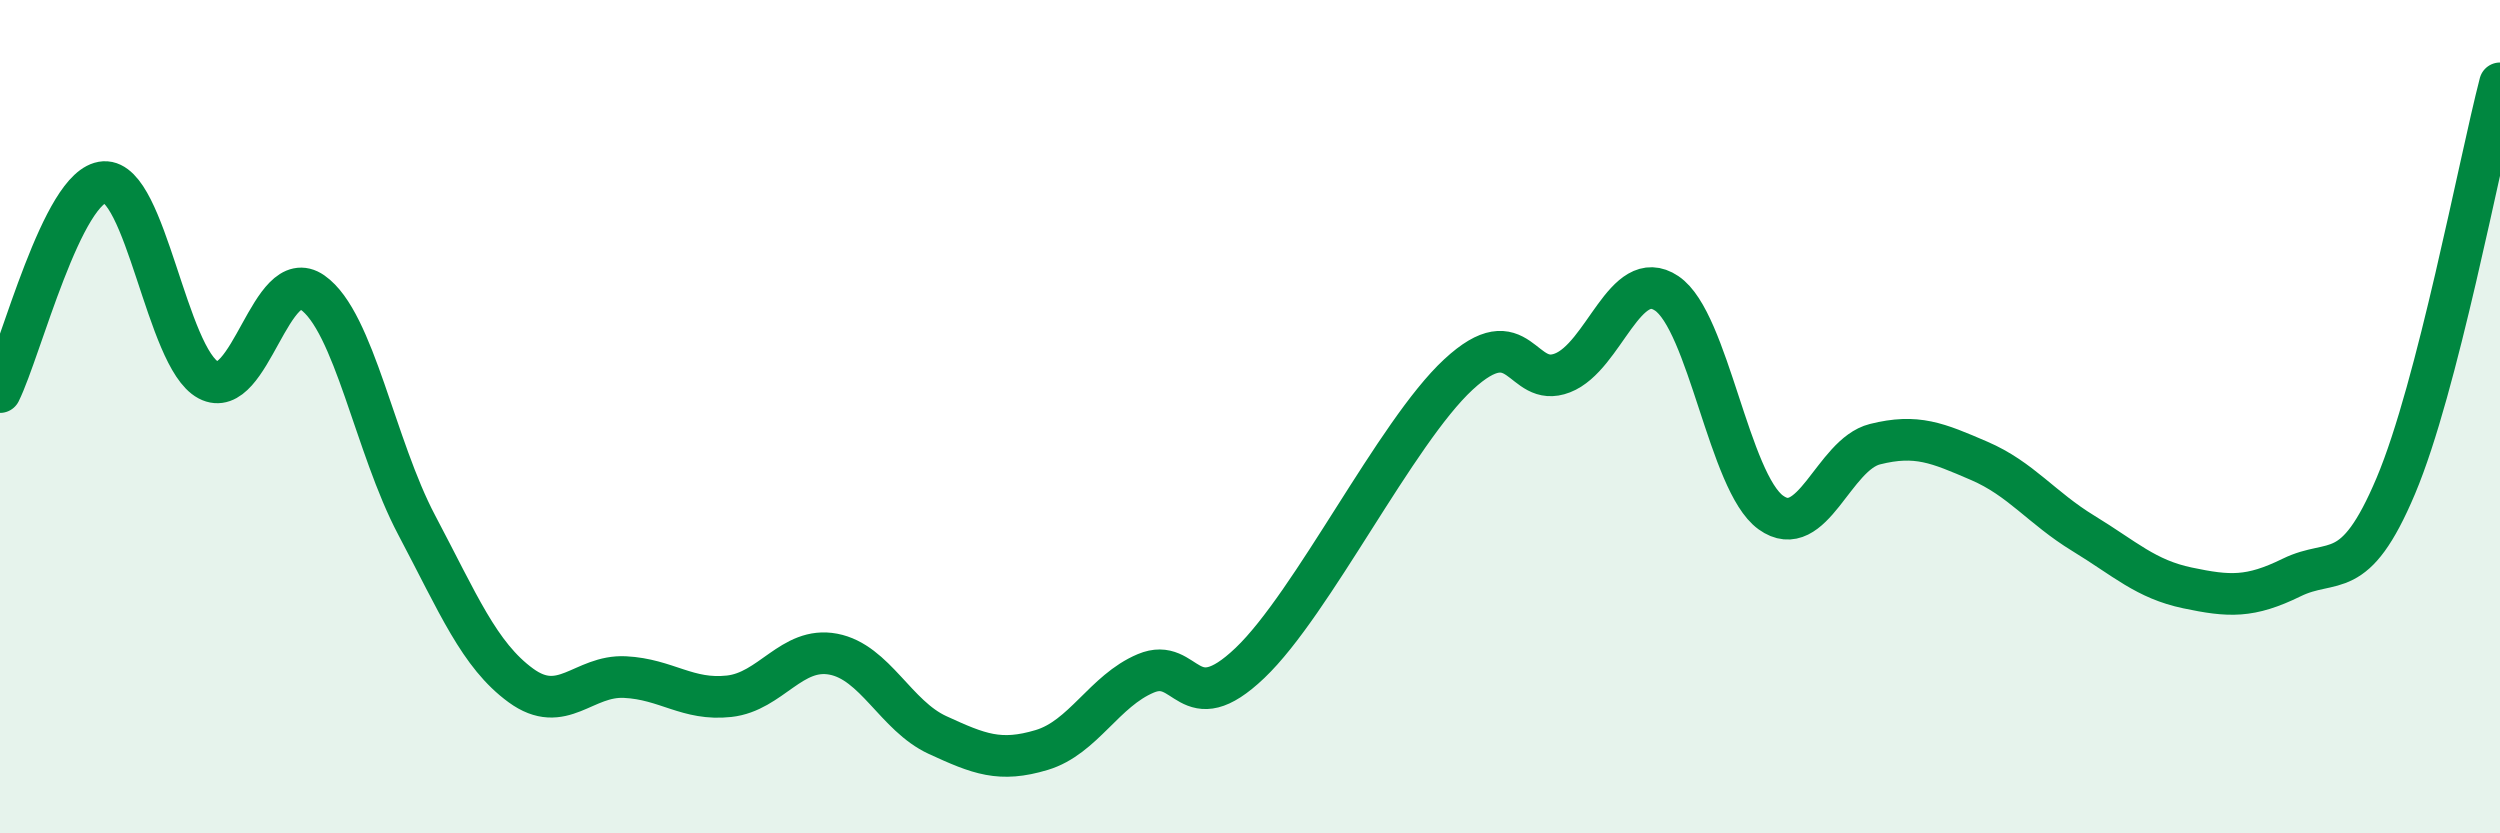 
    <svg width="60" height="20" viewBox="0 0 60 20" xmlns="http://www.w3.org/2000/svg">
      <path
        d="M 0,9.41 C 0.5,8.4 1.5,4.43 2.5,4.37 C 3.5,4.31 4,8.59 5,9.12 C 6,9.65 6.5,6.32 7.5,7.02 C 8.5,7.72 9,10.71 10,12.6 C 11,14.49 11.5,15.72 12.5,16.45 C 13.5,17.18 14,16.2 15,16.25 C 16,16.3 16.5,16.82 17.5,16.71 C 18.5,16.6 19,15.51 20,15.7 C 21,15.89 21.5,17.18 22.5,17.64 C 23.5,18.1 24,18.3 25,18 C 26,17.7 26.5,16.58 27.5,16.16 C 28.5,15.74 28.5,17.34 30,15.91 C 31.5,14.48 33.5,10.38 35,8.99 C 36.5,7.6 36.5,9.34 37.5,8.95 C 38.5,8.56 39,6.37 40,7.04 C 41,7.71 41.5,11.58 42.5,12.3 C 43.5,13.02 44,10.91 45,10.66 C 46,10.41 46.5,10.63 47.5,11.06 C 48.5,11.49 49,12.19 50,12.8 C 51,13.41 51.5,13.9 52.5,14.11 C 53.5,14.32 54,14.35 55,13.86 C 56,13.37 56.5,14.03 57.5,11.66 C 58.5,9.29 59.5,3.93 60,2L60 20L0 20Z"
        fill="#008740"
        opacity="0.1"
        stroke-linecap="round"
        stroke-linejoin="round"
      />
      <path
        d="M 0,9.41 C 0.5,8.4 1.5,4.43 2.5,4.37 C 3.5,4.31 4,8.59 5,9.12 C 6,9.65 6.5,6.32 7.5,7.02 C 8.5,7.72 9,10.71 10,12.6 C 11,14.49 11.5,15.72 12.5,16.45 C 13.5,17.18 14,16.2 15,16.25 C 16,16.3 16.5,16.82 17.5,16.71 C 18.5,16.6 19,15.51 20,15.7 C 21,15.89 21.5,17.18 22.5,17.64 C 23.5,18.1 24,18.3 25,18 C 26,17.7 26.5,16.58 27.5,16.16 C 28.5,15.74 28.5,17.34 30,15.91 C 31.5,14.48 33.5,10.38 35,8.99 C 36.5,7.6 36.5,9.34 37.5,8.95 C 38.5,8.56 39,6.37 40,7.04 C 41,7.71 41.5,11.58 42.5,12.3 C 43.5,13.02 44,10.91 45,10.66 C 46,10.41 46.5,10.63 47.5,11.06 C 48.5,11.49 49,12.19 50,12.8 C 51,13.41 51.5,13.9 52.5,14.11 C 53.5,14.32 54,14.35 55,13.86 C 56,13.37 56.5,14.03 57.5,11.66 C 58.5,9.29 59.5,3.93 60,2"
        stroke="#008740"
        stroke-width="1"
        fill="none"
        stroke-linecap="round"
        stroke-linejoin="round"
      />
    </svg>
  